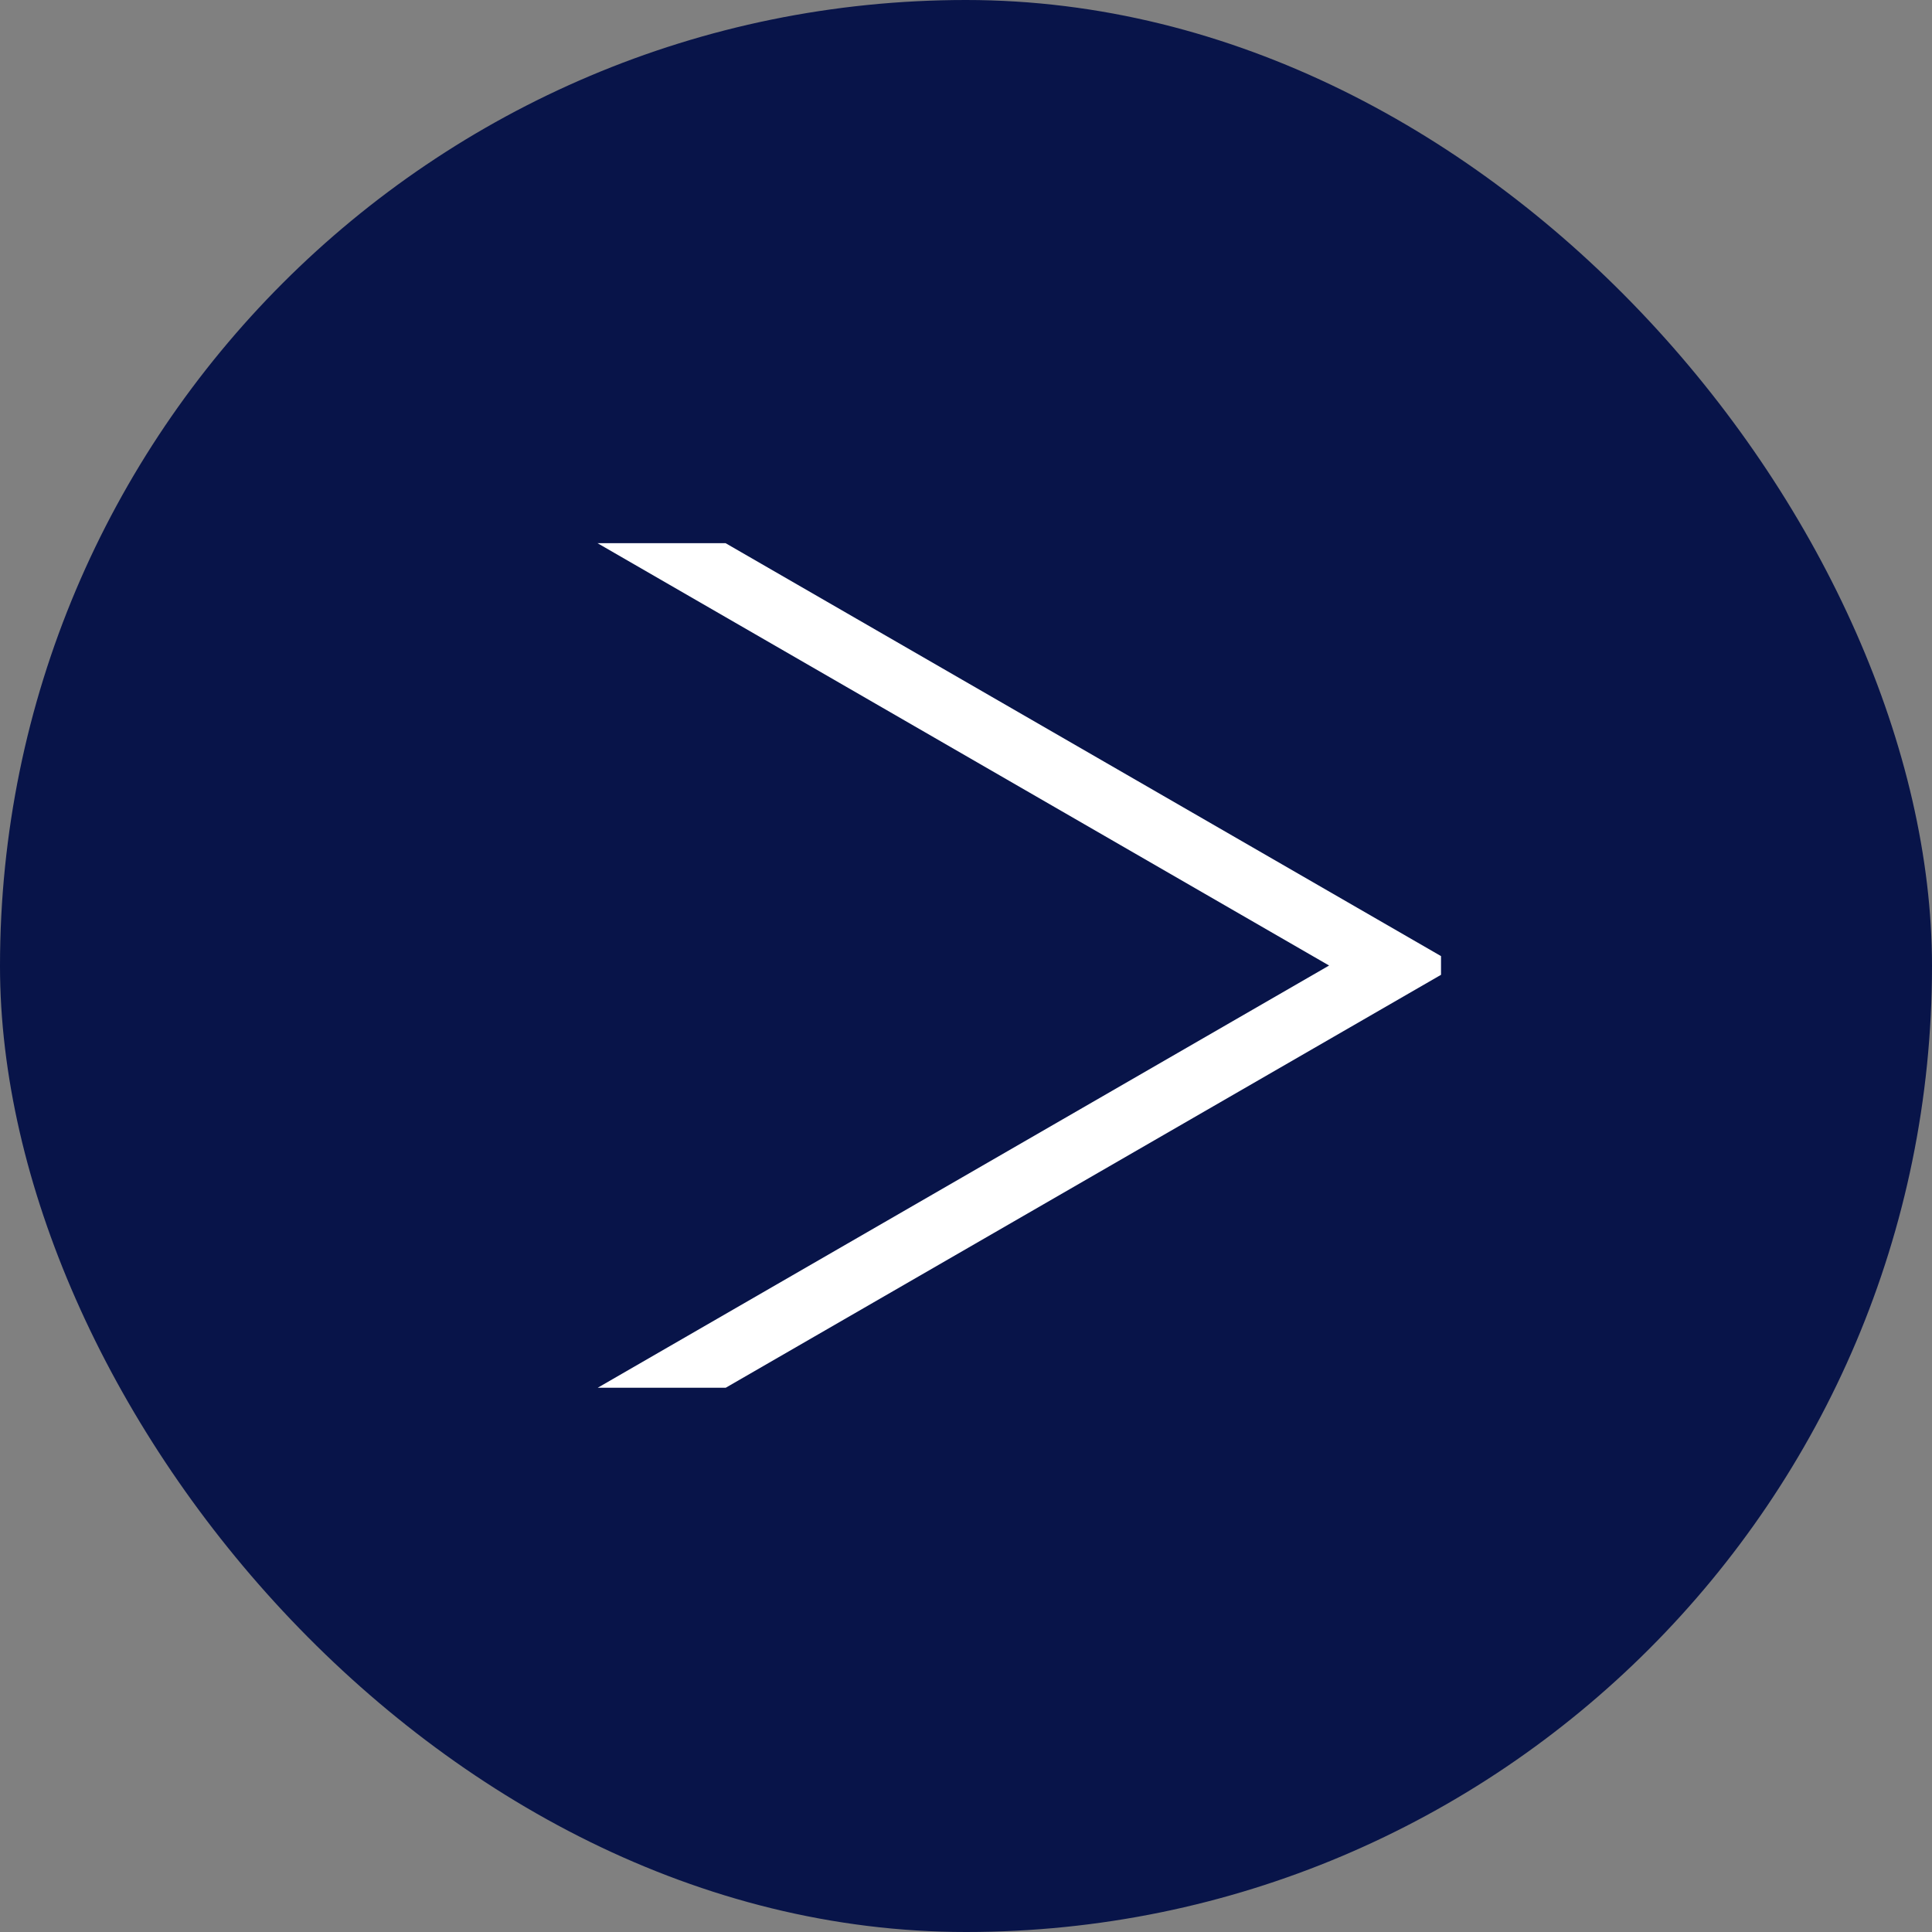 <?xml version="1.0" encoding="UTF-8"?> <svg xmlns="http://www.w3.org/2000/svg" width="1814" height="1814" viewBox="0 0 1814 1814" fill="none"><rect x="0" y="0" width="1814" height="1814" fill="#808080" stroke="none"/><rect x="1814" y="1814" width="1814" height="1814" rx="907" transform="rotate(-180 1814 1814)" fill="#081449"></rect><path fill-rule="evenodd" clip-rule="evenodd" d="M681.384 1303L561.198 1303L1247.92 906.557L561 510L681.26 510L1353 897.702L1353 915.276L681.384 1303Z" fill="white"></path></svg> 